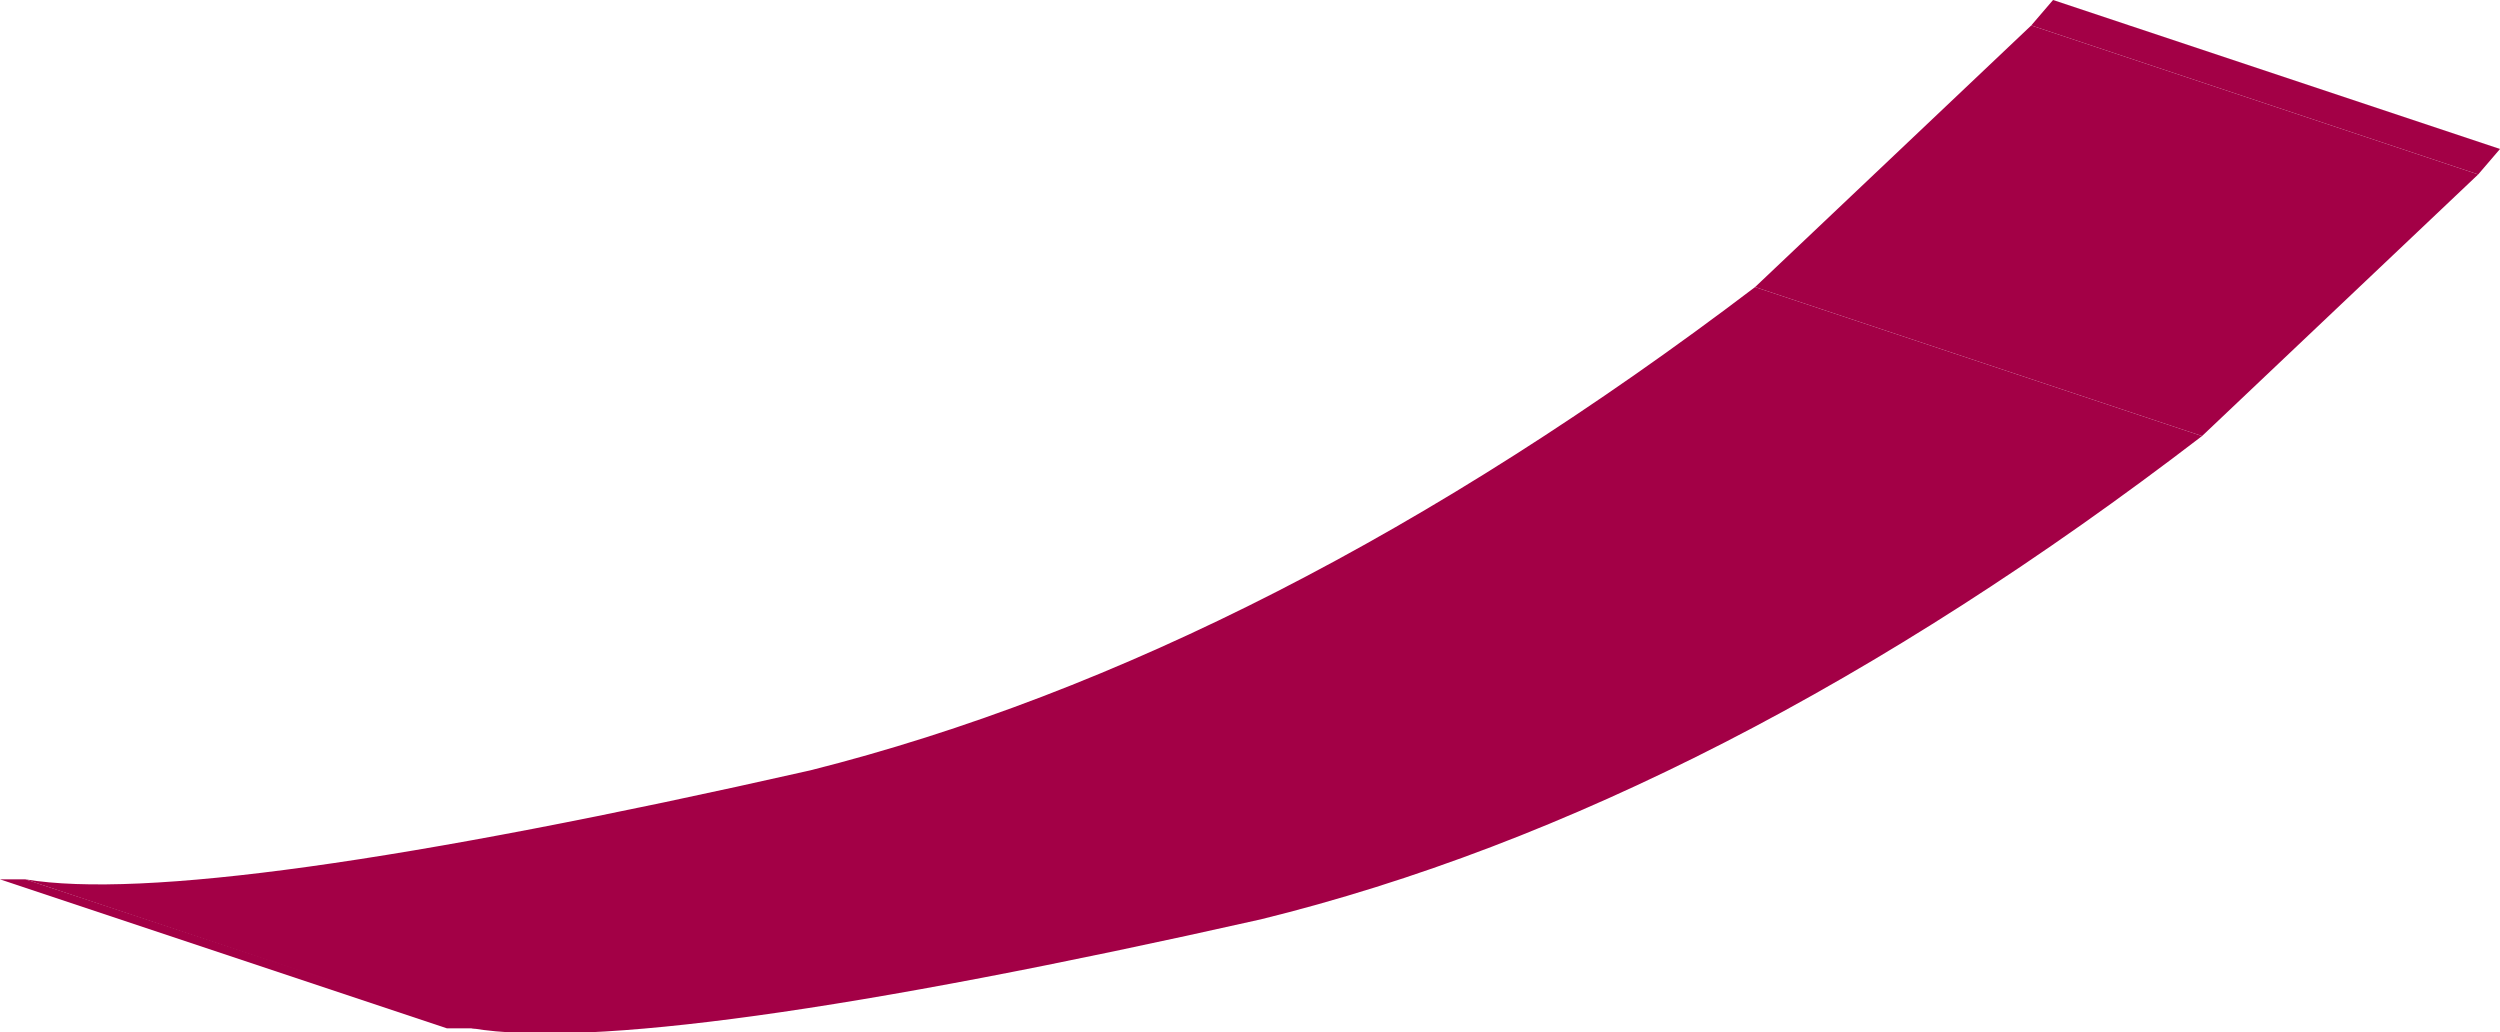 <?xml version="1.0" encoding="UTF-8" standalone="no"?>
<svg xmlns:xlink="http://www.w3.org/1999/xlink" height="14.2px" width="34.4px" xmlns="http://www.w3.org/2000/svg">
  <g transform="matrix(1.0, 0.0, 0.0, 1.0, -92.7, -0.6)">
    <path d="M98.85 14.75 L92.7 12.7 93.05 12.7 99.25 14.75 98.85 14.75" fill="#a30046" fill-rule="evenodd" stroke="none"/>
    <path d="M99.2 14.75 L93.05 12.7 Q95.45 13.1 103.85 11.2 110.2 9.6 116.85 4.55 L123.0 6.6 Q116.35 11.7 110.05 13.25 101.6 15.15 99.2 14.75" fill="#a30046" fill-rule="evenodd" stroke="none"/>
    <path d="M123.0 6.6 L116.85 4.55 120.65 0.95 126.8 3.0 123.0 6.6" fill="#a30046" fill-rule="evenodd" stroke="none"/>
    <path d="M126.8 3.0 L120.65 0.95 120.95 0.6 127.1 2.65 126.8 3.0" fill="#a30046" fill-rule="evenodd" stroke="none"/>
  </g>
</svg>
